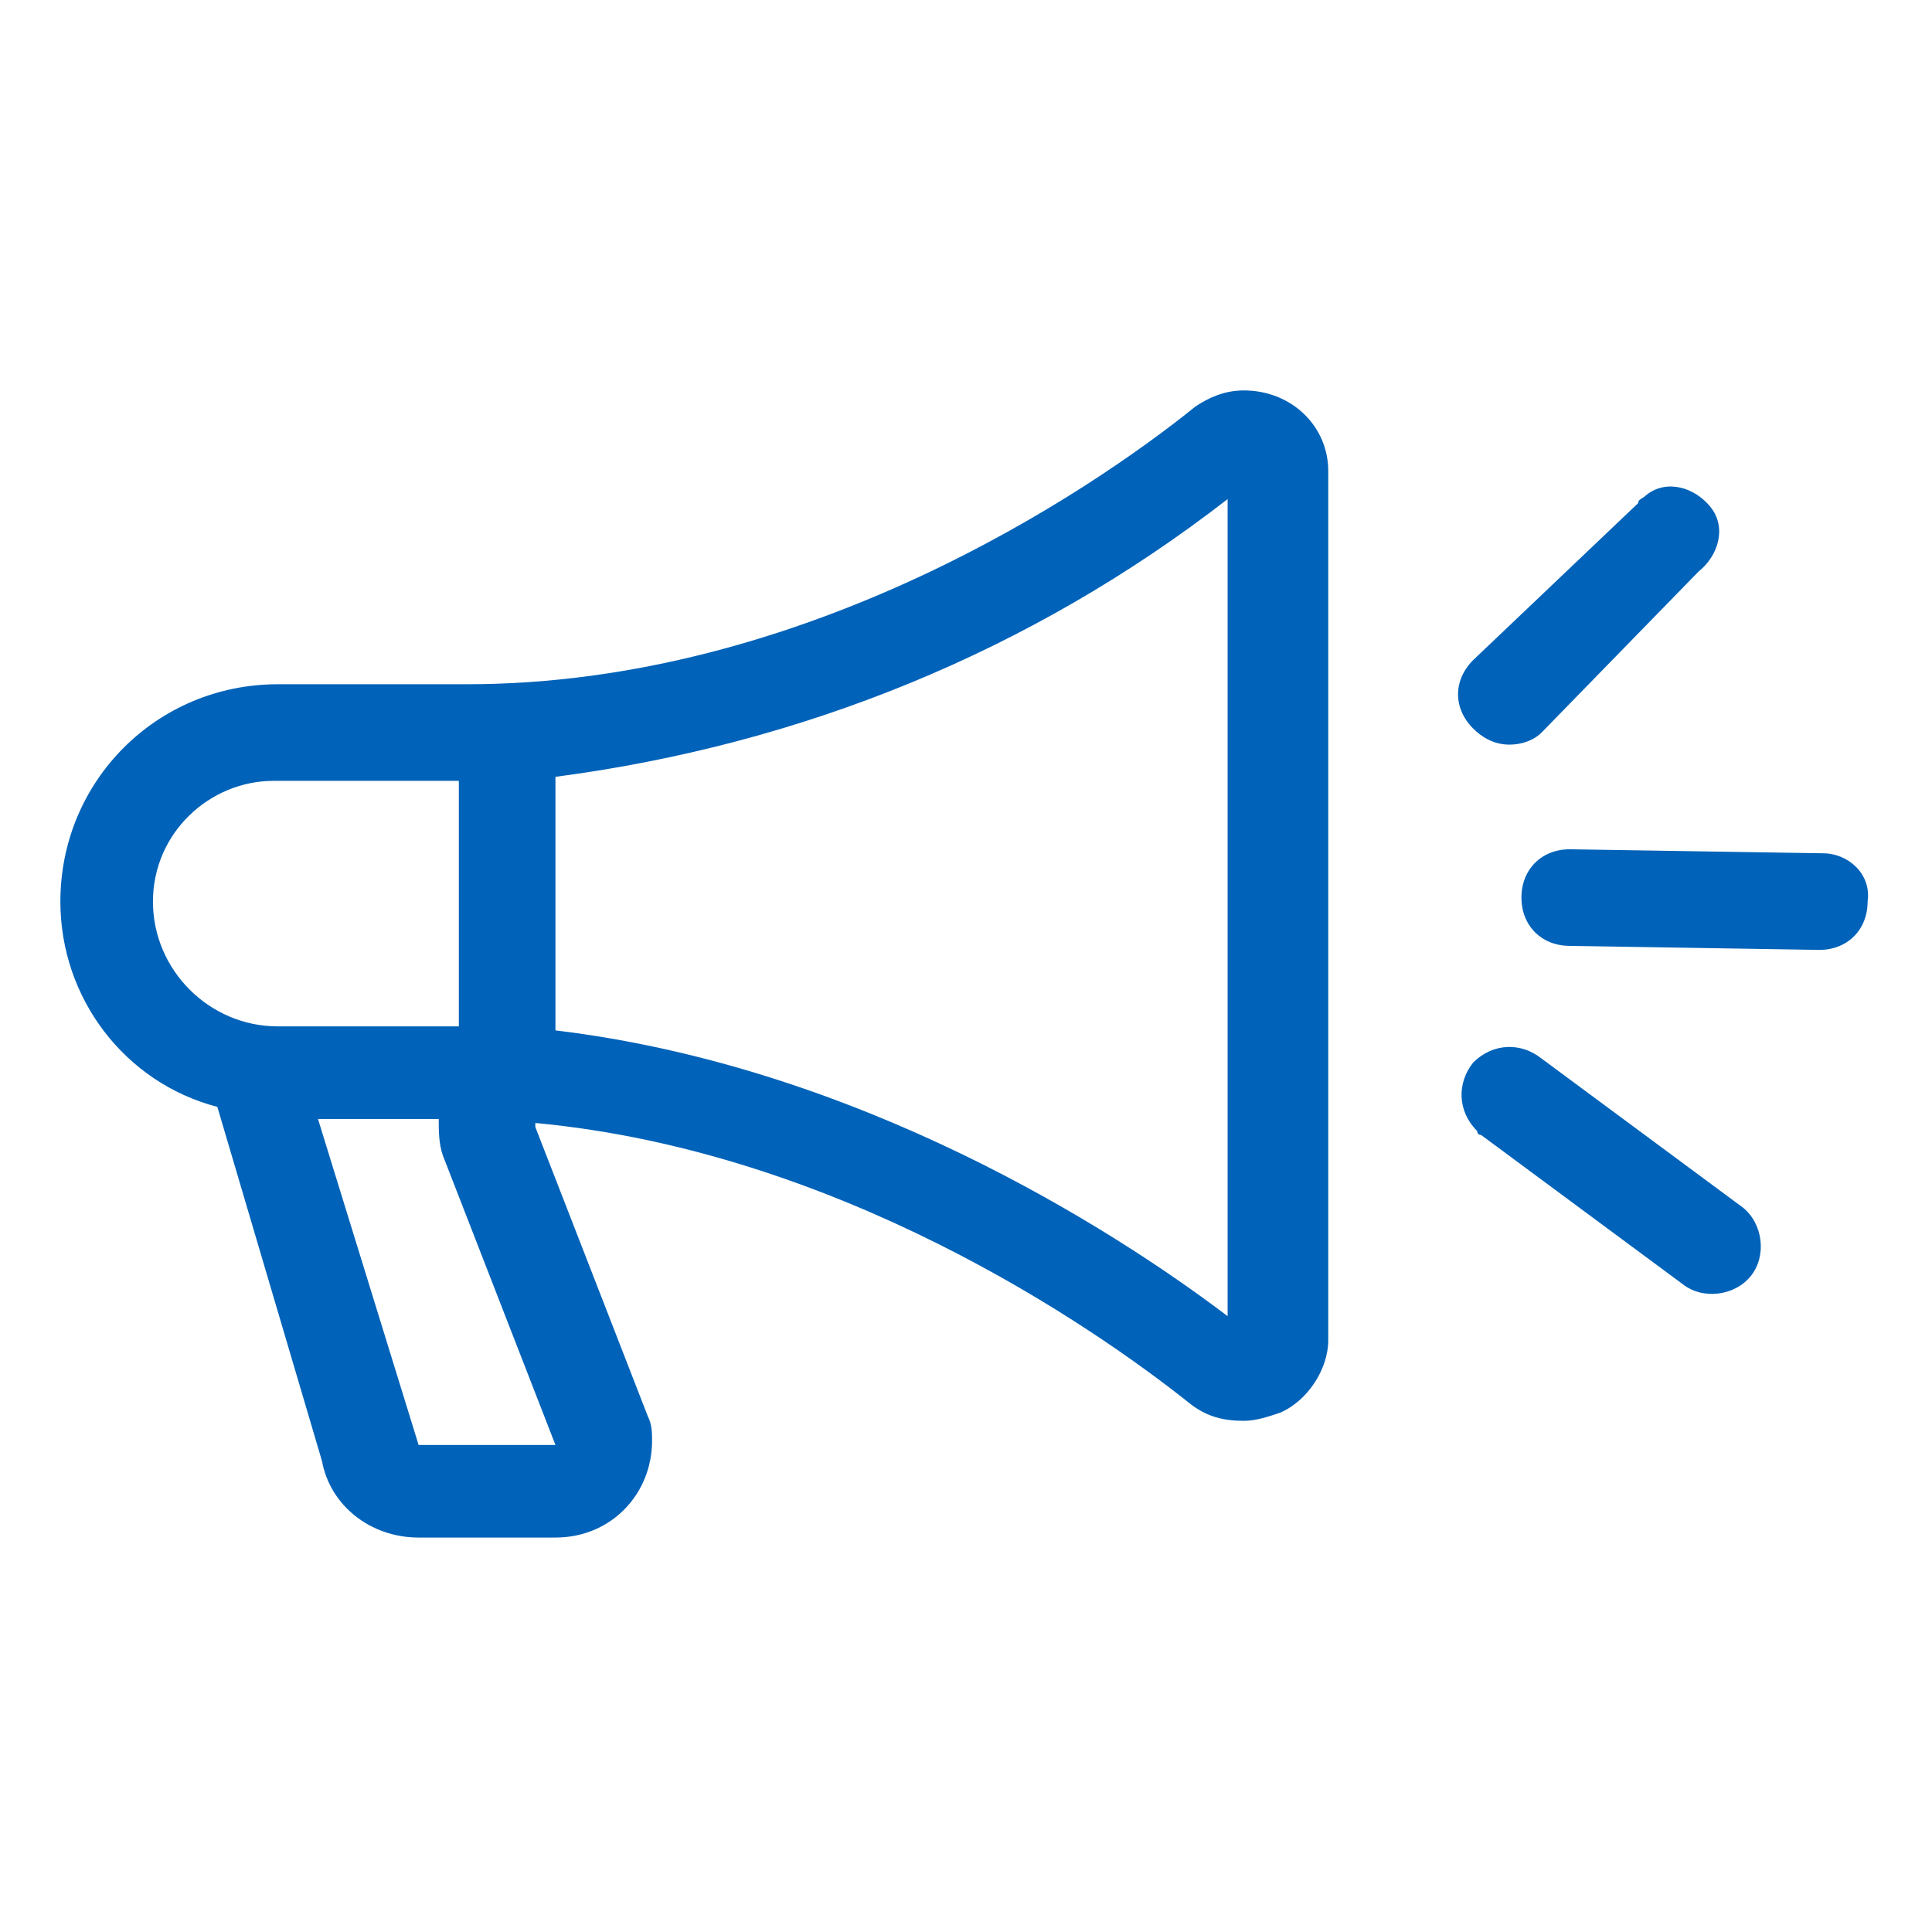 <?xml version="1.0" encoding="utf-8"?>
<!-- Generator: Adobe Illustrator 28.0.0, SVG Export Plug-In . SVG Version: 6.00 Build 0)  -->
<svg version="1.1" id="Layer_1" xmlns="http://www.w3.org/2000/svg" xmlns:xlink="http://www.w3.org/1999/xlink" x="0px" y="0px"
	 viewBox="0 0 48 48" style="enable-background:new 0 0 48 48;" xml:space="preserve">
<style type="text/css">
	.st0{fill:#0062B8;}
</style>
<path class="st0" d="M36.8,28.2l5,3.7c0.5,0.4,1.3,0.3,1.7-0.2c0.4-0.5,0.3-1.3-0.2-1.7l0,0l-5-3.7c-0.5-0.4-1.2-0.4-1.7,0.1
	c-0.4,0.5-0.4,1.2,0.1,1.7C36.7,28.2,36.8,28.2,36.8,28.2L36.8,28.2z"/>
<path class="st0" d="M42.2,14.2c0.5-0.4,0.7-1.1,0.3-1.6c-0.4-0.5-1.1-0.7-1.6-0.3c-0.1,0.1-0.2,0.1-0.2,0.2l-4.1,3.9
	c-0.5,0.5-0.5,1.2,0,1.7c0.2,0.2,0.5,0.4,0.9,0.4c0.3,0,0.6-0.1,0.8-0.3L42.2,14.2z"/>
<path class="st0" d="M45.3,21.2L39,21.1c-0.7,0-1.2,0.5-1.2,1.2c0,0.7,0.5,1.2,1.2,1.2l6.2,0.1l0,0c0.7,0,1.2-0.5,1.2-1.2
	C46.5,21.7,45.9,21.2,45.3,21.2L45.3,21.2z"/>
<path class="st0" d="M1.5,22.4c0,2.4,1.6,4.5,3.9,5.1L8,36.3c0.2,1.1,1.2,1.9,2.4,1.9h3.4c1.4,0,2.4-1.1,2.4-2.4
	c0-0.2,0-0.4-0.1-0.6L13.3,28c0,0,0-0.1,0-0.1c7.5,0.7,13.8,5,16.3,7c0.4,0.3,0.8,0.4,1.3,0.4c0.3,0,0.6-0.1,0.9-0.2
	c0.7-0.3,1.2-1.1,1.2-1.8V11.7c0-1.1-0.9-2-2.1-2c-0.5,0-0.9,0.2-1.2,0.4c-2.6,2.1-9.7,6.9-18.1,6.9H6.9C3.9,17,1.5,19.4,1.5,22.4z
	 M13.8,19.3c6.1-0.8,11.8-3.1,16.7-6.9v20.3c-2.9-2.2-9.2-6.2-16.7-7.1V19.3z M13.8,35.9h-3.4l-2.5-8.1h3c0,0.3,0,0.6,0.1,0.9
	L13.8,35.9z M6.8,19.4h4.6v6.1H6.9c-1.7,0-3.1-1.4-3.1-3.1S5.2,19.4,6.8,19.4L6.8,19.4z"/>
</svg>

